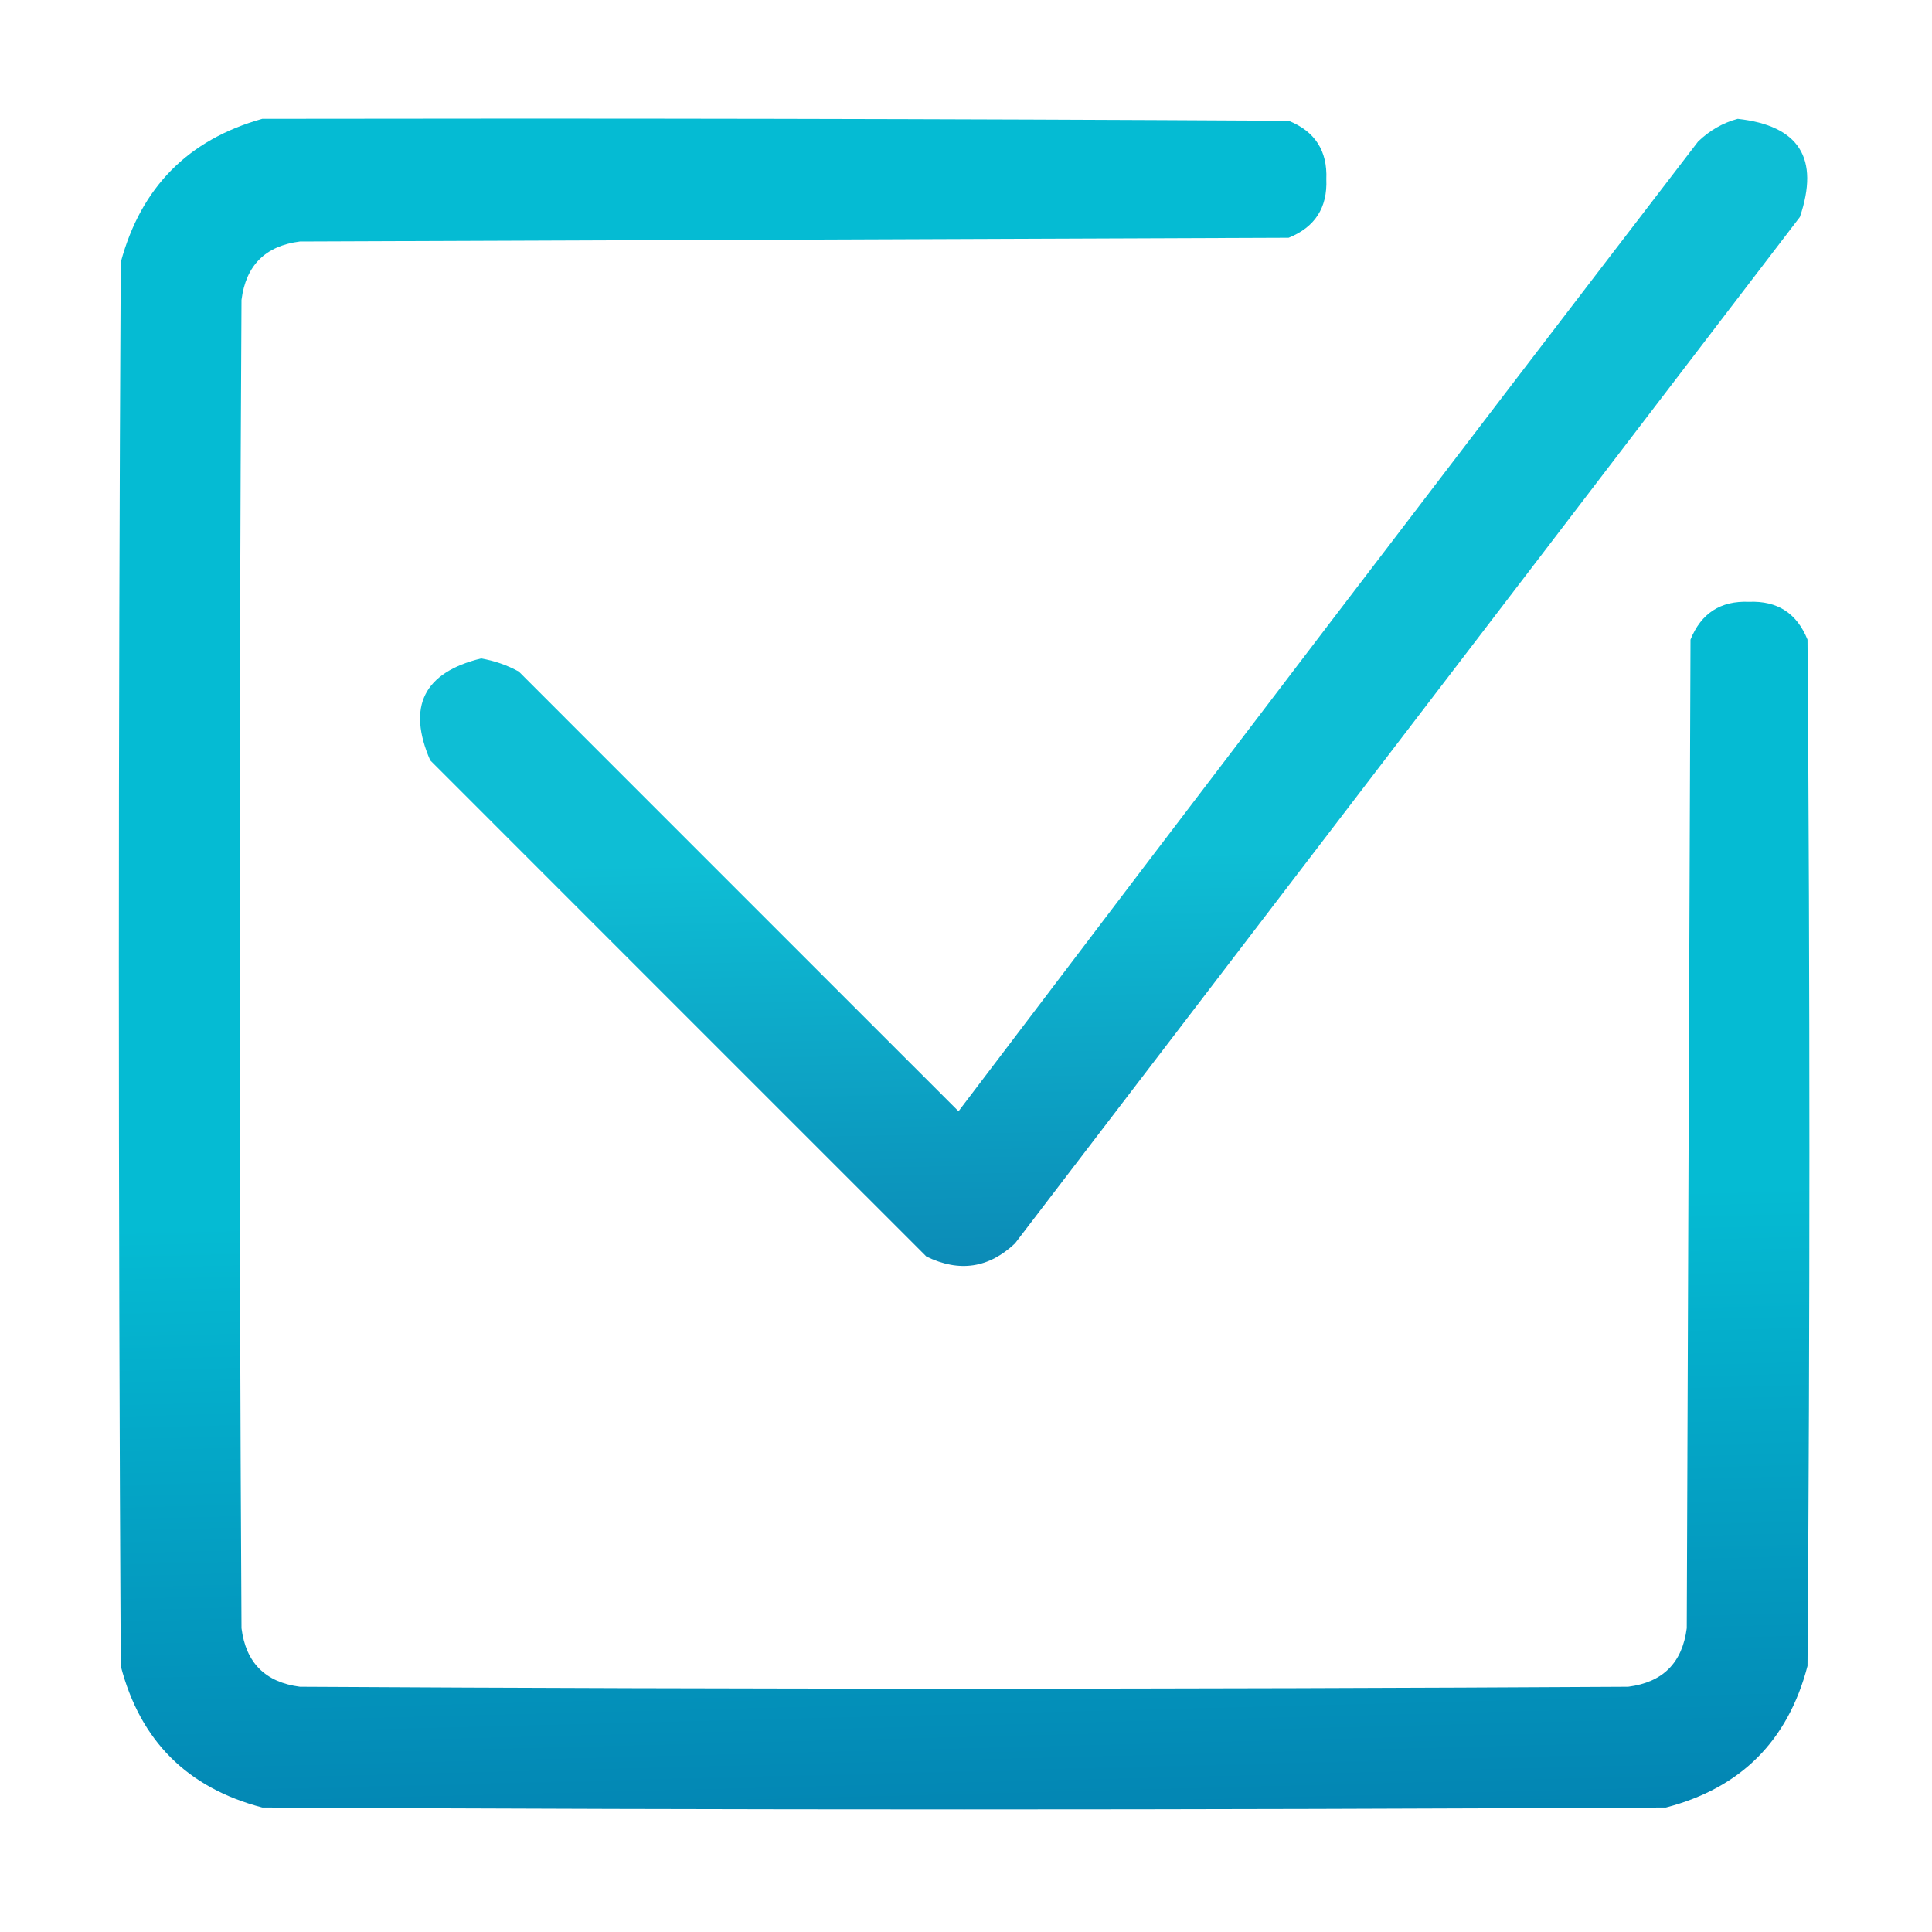 <svg width="16" height="16" viewBox="0 0 16 16" fill="none" xmlns="http://www.w3.org/2000/svg">
<path opacity="0.995" fill-rule="evenodd" clip-rule="evenodd" d="M2.172 0.984C5.005 0.979 7.839 0.984 10.672 1C10.89 1.088 10.994 1.249 10.984 1.484C10.994 1.72 10.89 1.881 10.672 1.969C7.943 1.979 5.214 1.99 2.484 2C2.198 2.036 2.036 2.198 2 2.484C1.979 6.151 1.979 9.818 2 13.484C2.036 13.771 2.198 13.932 2.484 13.969C6.151 13.99 9.818 13.99 13.484 13.969C13.771 13.932 13.932 13.771 13.969 13.484C13.979 10.755 13.99 8.026 14 5.297C14.088 5.079 14.249 4.974 14.484 4.984C14.72 4.974 14.881 5.079 14.969 5.297C14.99 8.13 14.99 10.963 14.969 13.797C14.807 14.417 14.417 14.807 13.797 14.969C9.922 14.99 6.047 14.99 2.172 14.969C1.552 14.807 1.161 14.417 1 13.797C0.979 9.922 0.979 6.047 1 2.172C1.167 1.552 1.558 1.156 2.172 0.984Z" fill="url(#paint0_linear_134_1480)"/>
<path opacity="0.961" fill-rule="evenodd" clip-rule="evenodd" d="M14.391 0.984C14.899 1.04 15.071 1.31 14.906 1.797C12.74 4.63 10.573 7.464 8.406 10.297C8.189 10.502 7.945 10.539 7.672 10.406C6.302 9.036 4.932 7.667 3.563 6.297C3.369 5.851 3.51 5.569 3.984 5.453C4.095 5.472 4.199 5.508 4.297 5.562C5.511 6.776 6.724 7.99 7.938 9.203C9.972 6.52 12.013 3.843 14.063 1.172C14.159 1.08 14.268 1.017 14.391 0.984Z" fill="url(#paint1_linear_134_1480)"/>
<defs>
<linearGradient id="paint0_linear_134_1480" x1="6.726" y1="10.019" x2="6.932" y2="18.083" gradientUnits="userSpaceOnUse">
<stop stop-color="#04bbd3"/>
<stop offset="1" stop-color="#0065A0"/>
</linearGradient>
<linearGradient id="paint1_linear_134_1480" x1="8.19" y1="7.115" x2="8.306" y2="12.588" gradientUnits="userSpaceOnUse">
<stop stop-color="#04bbd3"/>
<stop offset="1" stop-color="#0065A0"/>
</linearGradient>
</defs>
</svg>
